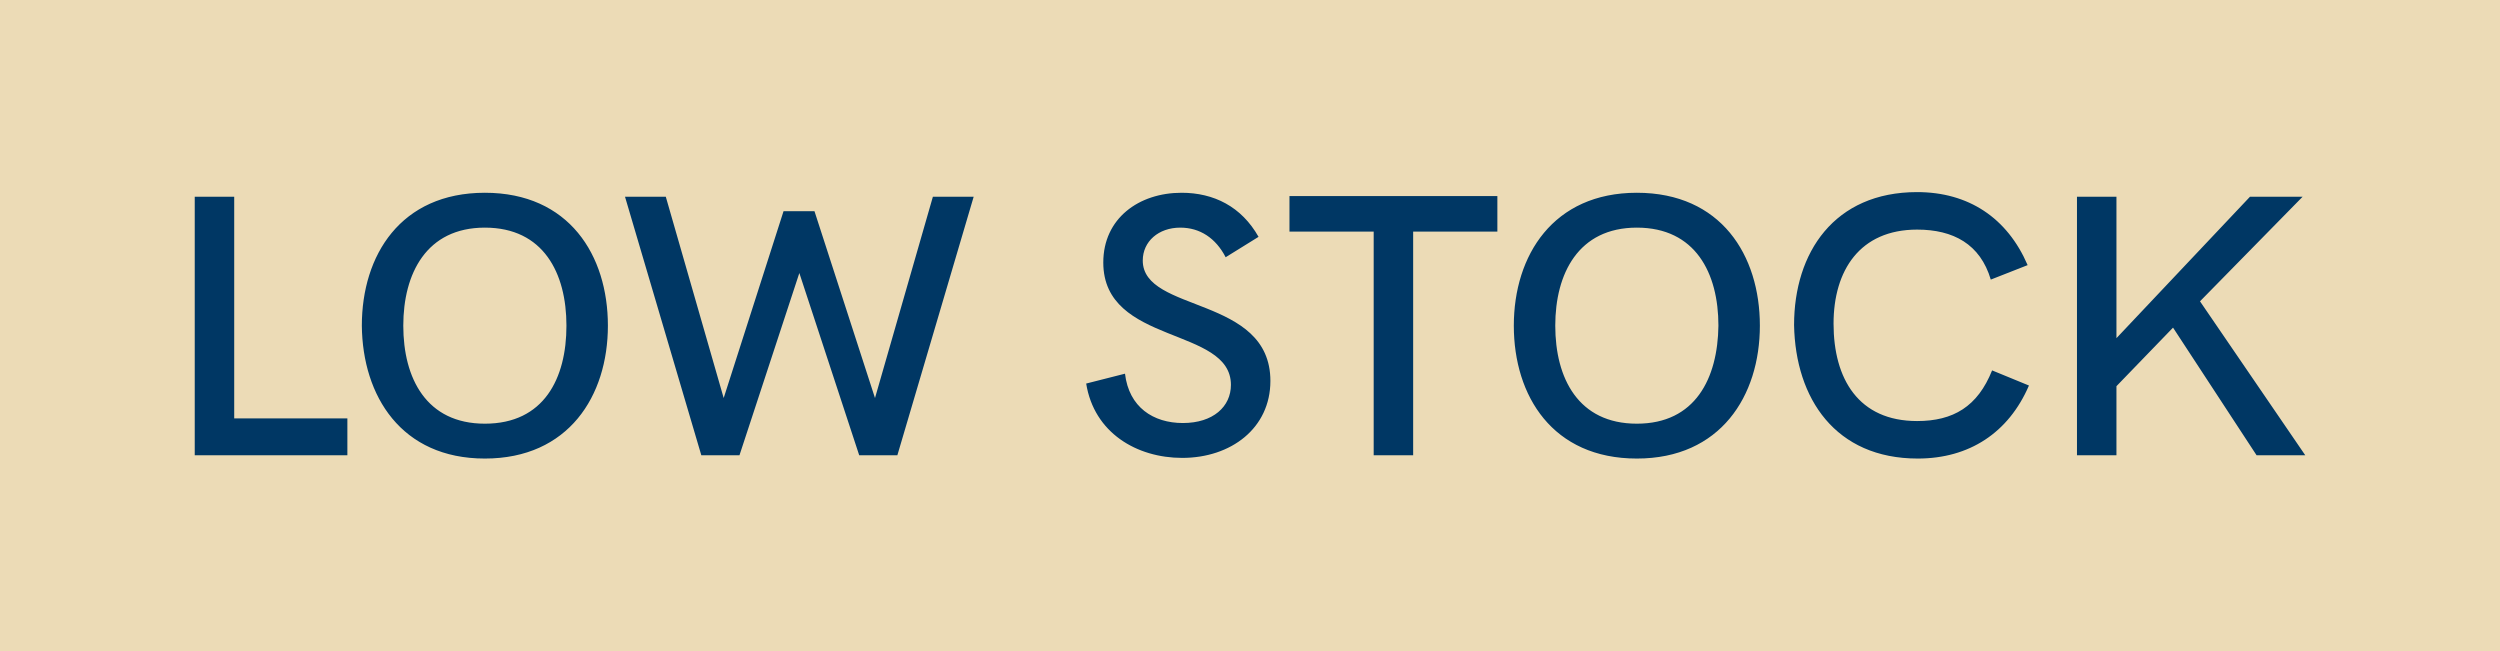 <?xml version="1.0" encoding="utf-8"?>
<!-- Generator: Adobe Illustrator 25.4.1, SVG Export Plug-In . SVG Version: 6.00 Build 0)  -->
<svg version="1.1" id="Layer_1" xmlns="http://www.w3.org/2000/svg" xmlns:xlink="http://www.w3.org/1999/xlink" x="0px" y="0px"
	 viewBox="0 0 380 99" style="enable-background:new 0 0 380 99;" xml:space="preserve">
<style type="text/css">
	.st0{fill:#ECDBB6;}
	.st1{fill:#003764;}
</style>
<rect class="st0" width="380" height="99"/>
<path class="st1" d="M29.6,69.2h23.2v-5.6H35.6V29.9h-6V69.2z M73.7,69.7c12.7,0,18.7-9.5,18.7-20.2c0-10.7-5.9-20.2-18.7-20.2
	s-18.7,9.5-18.7,20.2C55.1,60.2,61,69.7,73.7,69.7z M73.7,64.4c-8.9,0-12.4-6.9-12.4-14.9c0-7.9,3.5-14.9,12.4-14.9
	s12.4,6.9,12.4,14.9C86.1,57.5,82.7,64.4,73.7,64.4z M106.6,69.2h5.8l9.1-27.7l9.1,27.7h5.8l11.6-39.3h-6.2l-8.8,30.6l-9.2-28.4
	h-4.7L110,60.5l-8.8-30.6H95L106.6,69.2z M179.7,69.6c7.4,0,13.4-4.5,13.4-11.7c0-13-19.4-10.3-19.4-18.3c0-2.9,2.4-5,5.7-5
	c3,0,5.4,1.6,6.9,4.5l5-3.1c-2.6-4.6-6.8-6.7-11.7-6.7c-6.5,0-11.9,3.9-11.9,10.6c0,12.6,19.4,9.7,19.4,18.6c0,3.3-2.7,5.8-7.3,5.8
	c-4.5,0-8.2-2.4-8.8-7.5l-5.9,1.5C166.3,65.8,172.8,69.6,179.7,69.6z M208.8,69.2h6v-34h12.8v-5.4H196v5.4h12.8V69.2z M248.8,69.7
	c12.7,0,18.7-9.5,18.7-20.2c0-10.7-5.9-20.2-18.7-20.2c-12.7,0-18.7,9.5-18.7,20.2C230.1,60.2,236,69.7,248.8,69.7z M248.8,64.4
	c-8.9,0-12.4-6.9-12.4-14.9c0-7.9,3.5-14.9,12.4-14.9c8.9,0,12.4,6.9,12.4,14.9C261.1,57.5,257.7,64.4,248.8,64.4z M291.5,69.7
	c7.8,0,13.8-3.9,16.9-11.1l-5.6-2.3c-2.2,5.5-5.9,7.7-11.4,7.7c-8.9,0-12.7-6.4-12.7-14.8c0-8.1,4-14.3,12.7-14.3
	c5.5,0,9.6,2.2,11.2,7.6l5.6-2.2c-3.1-7.2-9-11.1-16.8-11.1c-12.6,0-18.7,9.2-18.7,20.2C272.9,60.6,279,69.7,291.5,69.7z
	 M315.7,69.2h6V58.7l8.6-8.9L343,69.2h7.4l-16-23.4L350,29.9h-8l-20.3,21.5V29.9h-6V69.2z"/>
</svg>
